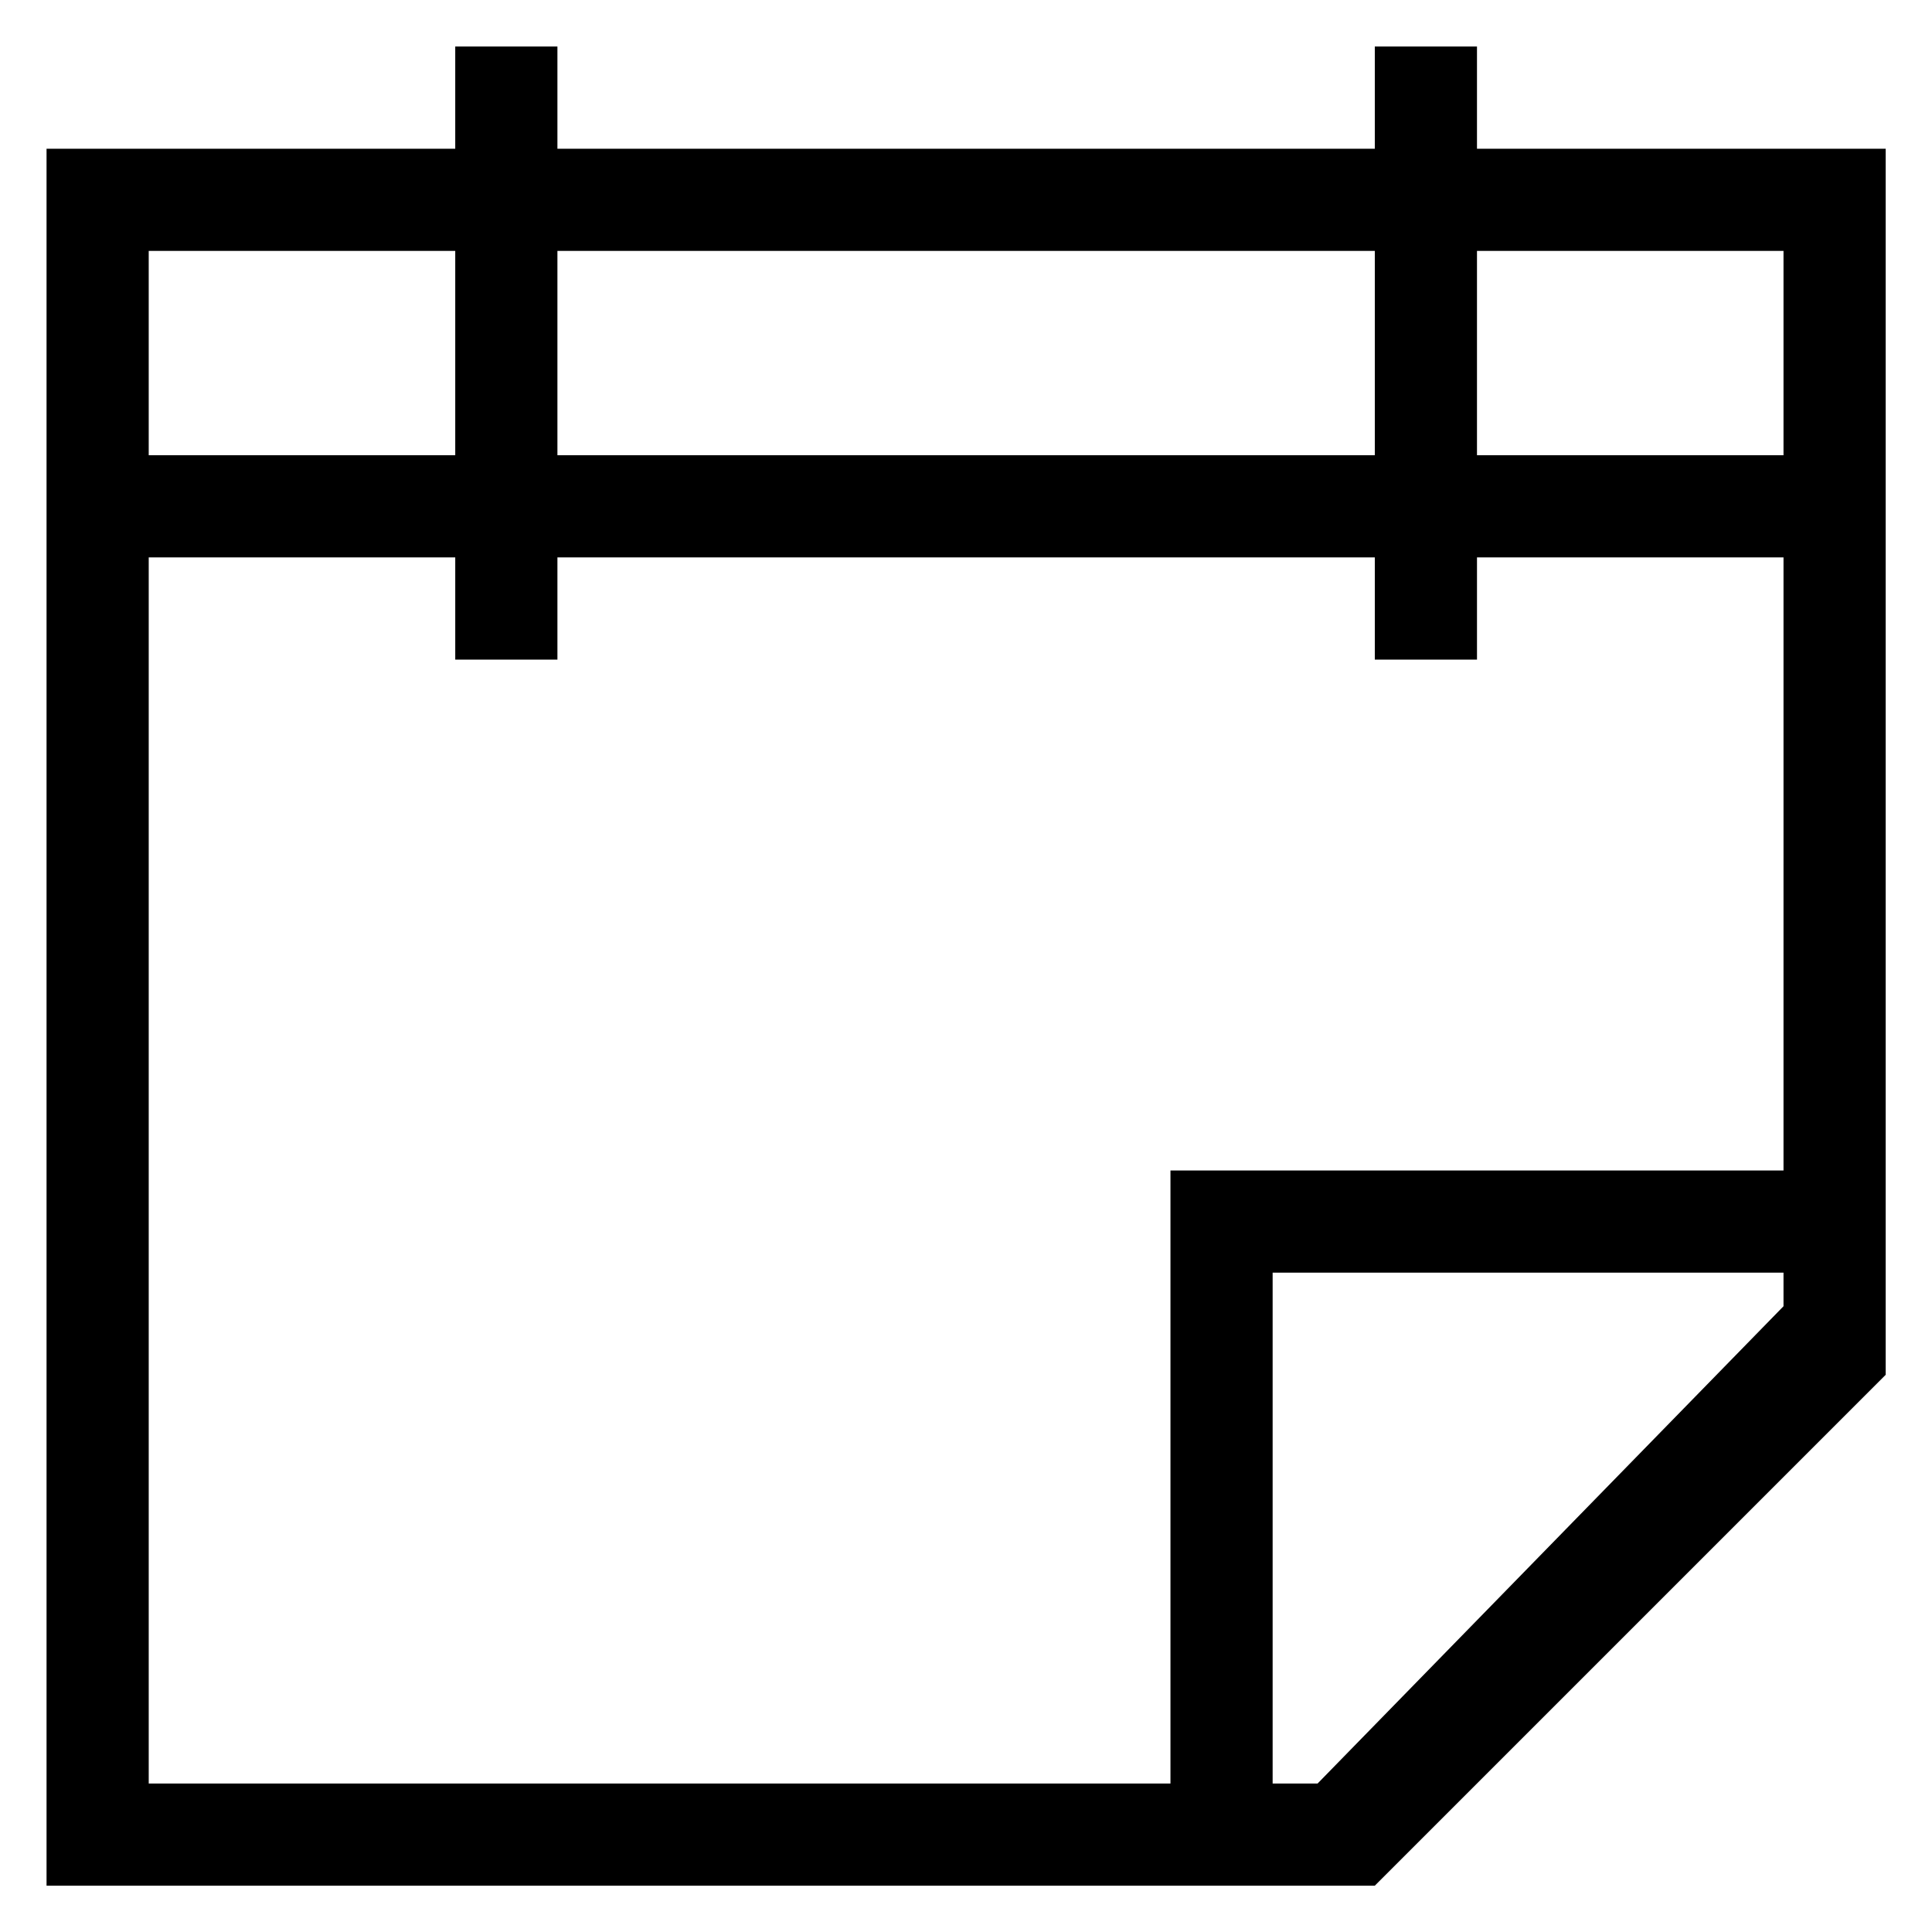 <?xml version="1.0" encoding="utf-8"?>
<!-- Generator: Adobe Illustrator 23.0.6, SVG Export Plug-In . SVG Version: 6.00 Build 0)  -->
<svg version="1.1" id="Camada_1" focusable="false" xmlns="http://www.w3.org/2000/svg" xmlns:xlink="http://www.w3.org/1999/xlink"
	 x="0px" y="0px" viewBox="0 0 850.9 850.9" style="enable-background:new 0 0 850.9 850.9;" xml:space="preserve">
<path d="M650.5,65.5v-45h-45v45h-360v-45h-45v45h-180v765h585l225-225v-540H650.5z M245.5,110.5h360v90h-360V110.5z M65.5,110.5h135
	v90h-135V110.5z M785.5,575.3L580.3,785.5h-19.8v-225h225V575.3z M785.5,515.5h-270v270h-450v-540h135v45h45v-45h360v45h45v-45h135
	V515.5z M785.5,200.5h-135v-90h135V200.5z"/>
</svg>
